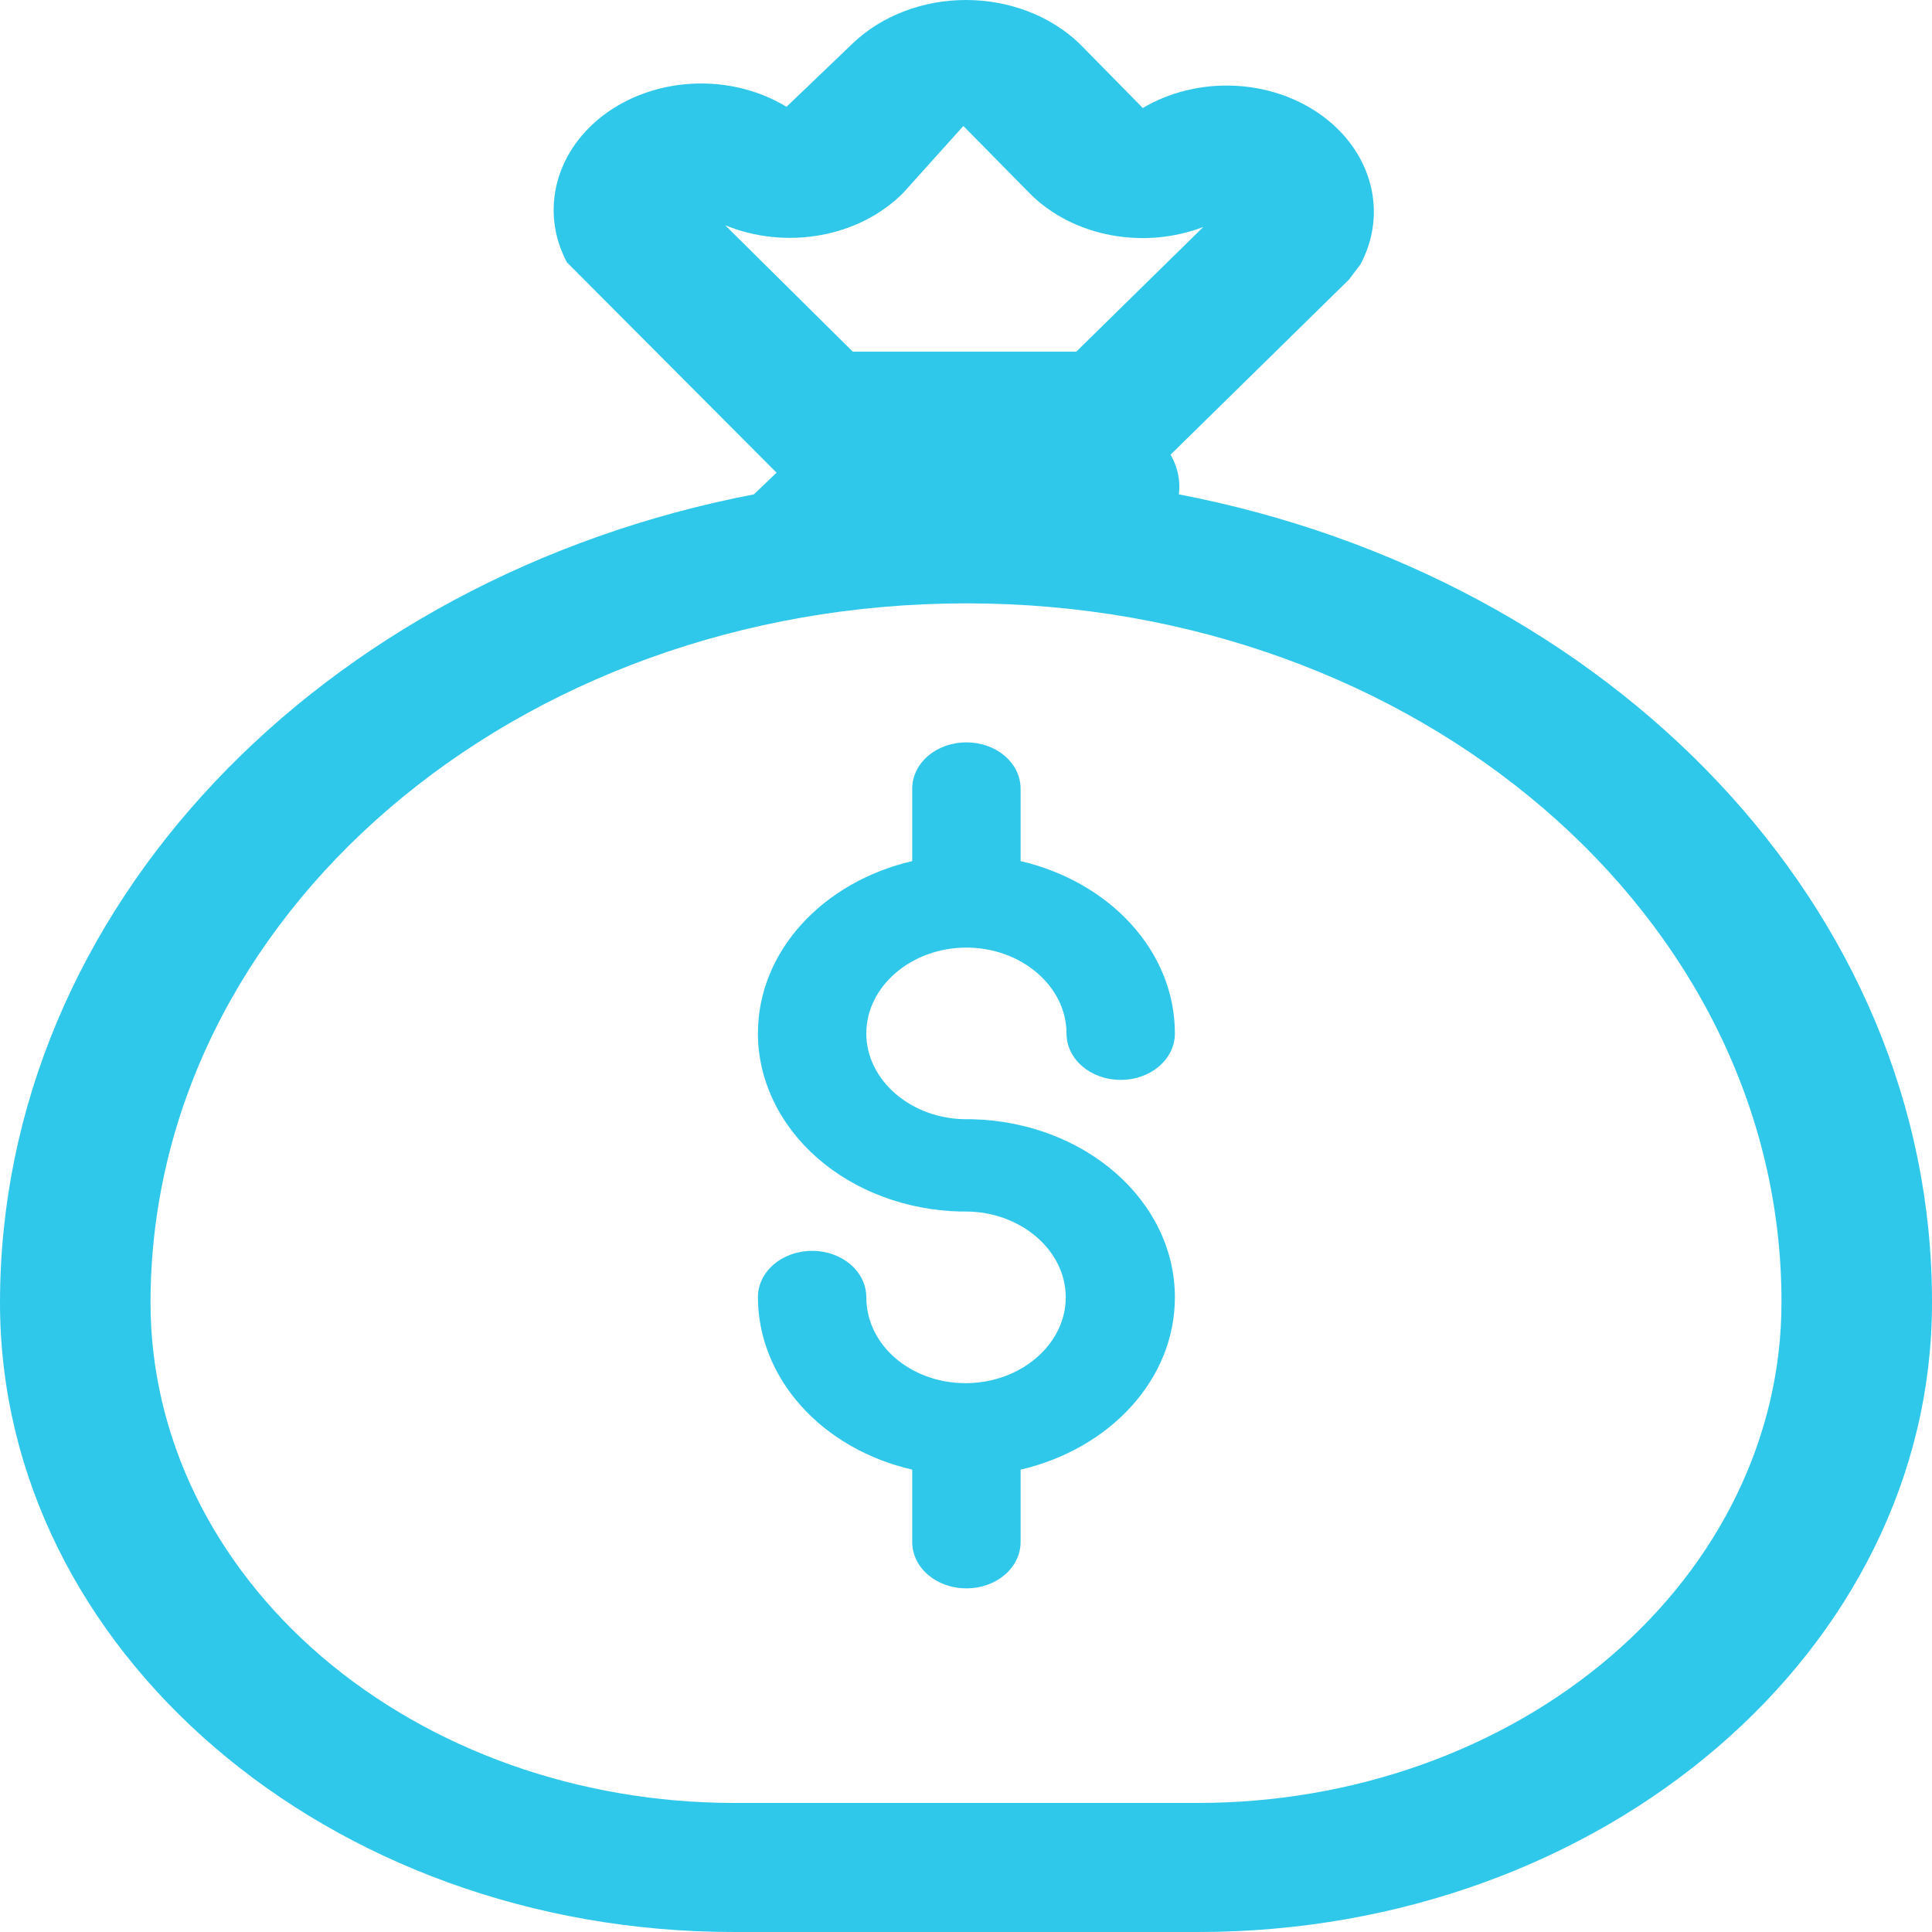 <svg width="100" height="100" viewBox="0 0 100 100" fill="none" xmlns="http://www.w3.org/2000/svg">
<path d="M50.021 57.931H50.294C56.137 58.065 60.812 62.14 60.812 67.15C60.812 71.425 57.423 74.999 52.826 76.068V79.808C52.826 81.144 51.58 82.213 50.021 82.213C48.463 82.213 47.216 81.144 47.216 79.808V76.068C44.928 75.54 42.905 74.381 41.462 72.769C40.018 71.157 39.234 69.182 39.23 67.15C39.23 65.814 40.477 64.745 42.035 64.745C43.593 64.745 44.84 65.814 44.84 67.15C44.84 69.621 47.139 71.592 49.982 71.592C52.826 71.592 55.163 69.588 55.163 67.15C55.163 64.712 52.826 62.708 49.982 62.708H49.71C46.907 62.642 44.245 61.643 42.288 59.922C40.331 58.2 39.234 55.893 39.23 53.489C39.23 49.214 42.62 45.64 47.216 44.571V40.831C47.216 39.495 48.463 38.426 50.021 38.426C51.58 38.426 52.826 39.495 52.826 40.831V44.571C57.423 45.64 60.812 49.214 60.812 53.489C60.812 54.825 59.566 55.894 58.007 55.894C56.449 55.894 55.202 54.825 55.202 53.489C55.202 51.051 52.865 49.047 50.021 49.047C47.178 49.047 44.84 51.051 44.84 53.489C44.84 55.927 47.178 57.931 50.021 57.931Z" fill="#2FC8EB"/>
<path d="M29.342 13.577L40.195 24.466L39.022 25.588C16.685 29.883 0 46.987 0 67.435C0 85.411 17.016 100 37.982 100H62.018C82.984 100 100 85.414 100 67.438C100.039 46.987 83.354 29.883 61.017 25.588C61.108 24.882 60.959 24.169 60.588 23.534L69.821 14.472L70.417 13.684C71.113 12.383 71.291 10.921 70.924 9.524C70.556 8.128 69.664 6.873 68.384 5.954C67.104 5.034 65.507 4.501 63.839 4.435C62.17 4.37 60.523 4.776 59.151 5.591L55.867 2.251C55.13 1.544 54.228 0.979 53.219 0.591C52.21 0.203 51.118 0.002 50.012 9.32188e-06C48.907 -0.002 47.813 0.197 46.803 0.582C45.792 0.967 44.888 1.53 44.149 2.235L40.709 5.528C39.34 4.695 37.689 4.273 36.012 4.326C34.334 4.379 32.724 4.904 31.43 5.82C30.136 6.737 29.23 7.993 28.853 9.395C28.475 10.797 28.647 12.267 29.342 13.577ZM44.141 18.203L37.534 11.657C39.069 12.291 40.806 12.471 42.473 12.169C44.14 11.867 45.643 11.099 46.747 9.987L49.864 6.52L53.323 10.034C54.401 11.109 55.856 11.857 57.471 12.165C59.086 12.474 60.773 12.327 62.283 11.747L55.707 18.203H44.141ZM7.791 67.435C7.791 47.435 26.693 31.229 50.019 31.229C73.346 31.229 92.248 47.435 92.209 67.428V67.435C92.206 74.299 89.024 80.882 83.363 85.736C77.701 90.589 70.024 93.317 62.018 93.32H37.982C29.976 93.317 22.299 90.589 16.637 85.736C10.976 80.882 7.794 74.299 7.791 67.435Z" fill="#2FC8EB"/>
</svg>
